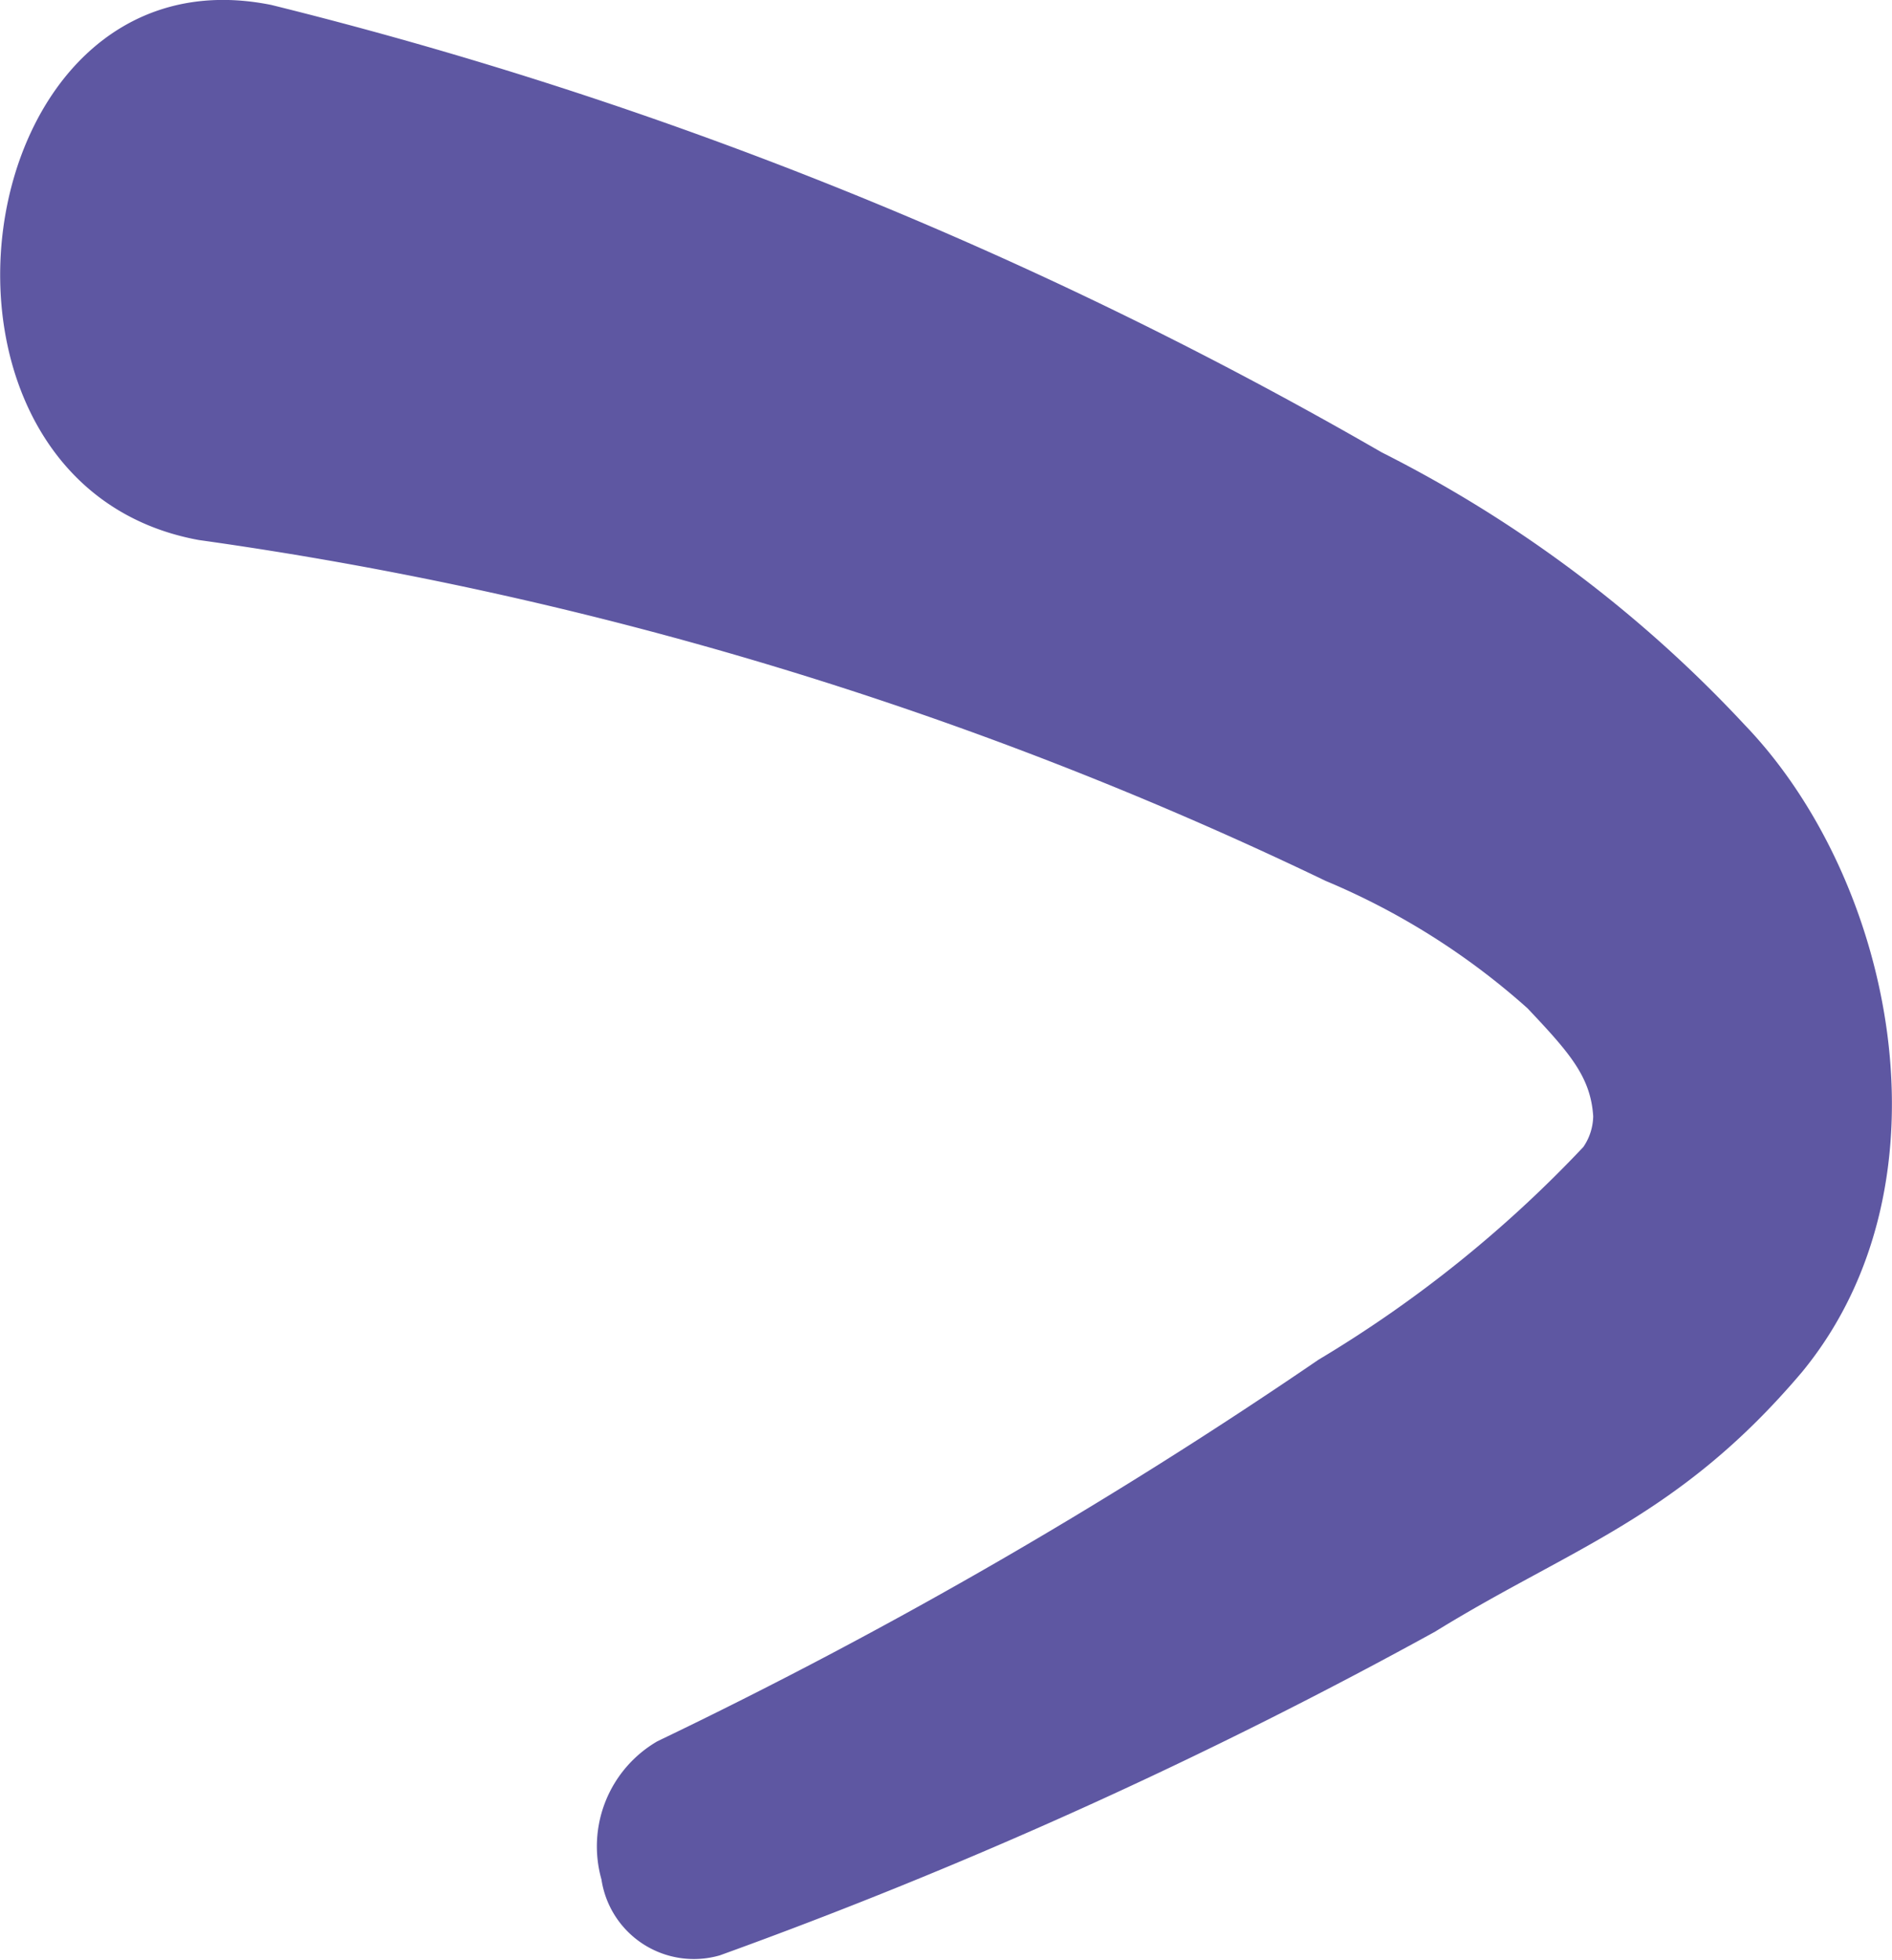 <svg xmlns="http://www.w3.org/2000/svg" width="19.173" height="19.866" viewBox="0 0 19.173 19.866">
  <path id="Path_92" data-name="Path 92" d="M52.916.051A43.367,43.367,0,0,1,64.17,4.586,13.034,13.034,0,0,1,67.85,7.35c1.5,1.562,2.156,4.63.582,6.551-1.249,1.478-2.342,1.783-3.721,2.635a50.955,50.955,0,0,1-7.249,3.281.947.947,0,0,1-1.2-.769,1.232,1.232,0,0,1,.566-1.4,50.855,50.855,0,0,0,6.7-3.867,12.5,12.5,0,0,0,2.684-2.156.567.567,0,0,0,.1-.312c-.026-.4-.239-.642-.666-1.094A7.292,7.292,0,0,0,63.6,8.928,38.693,38.693,0,0,0,52.183,5.474c-3.131-.571-2.4-6.055.733-5.423" transform="translate(-50.167 -0.001)" fill="#5e57a2"/>
</svg>

